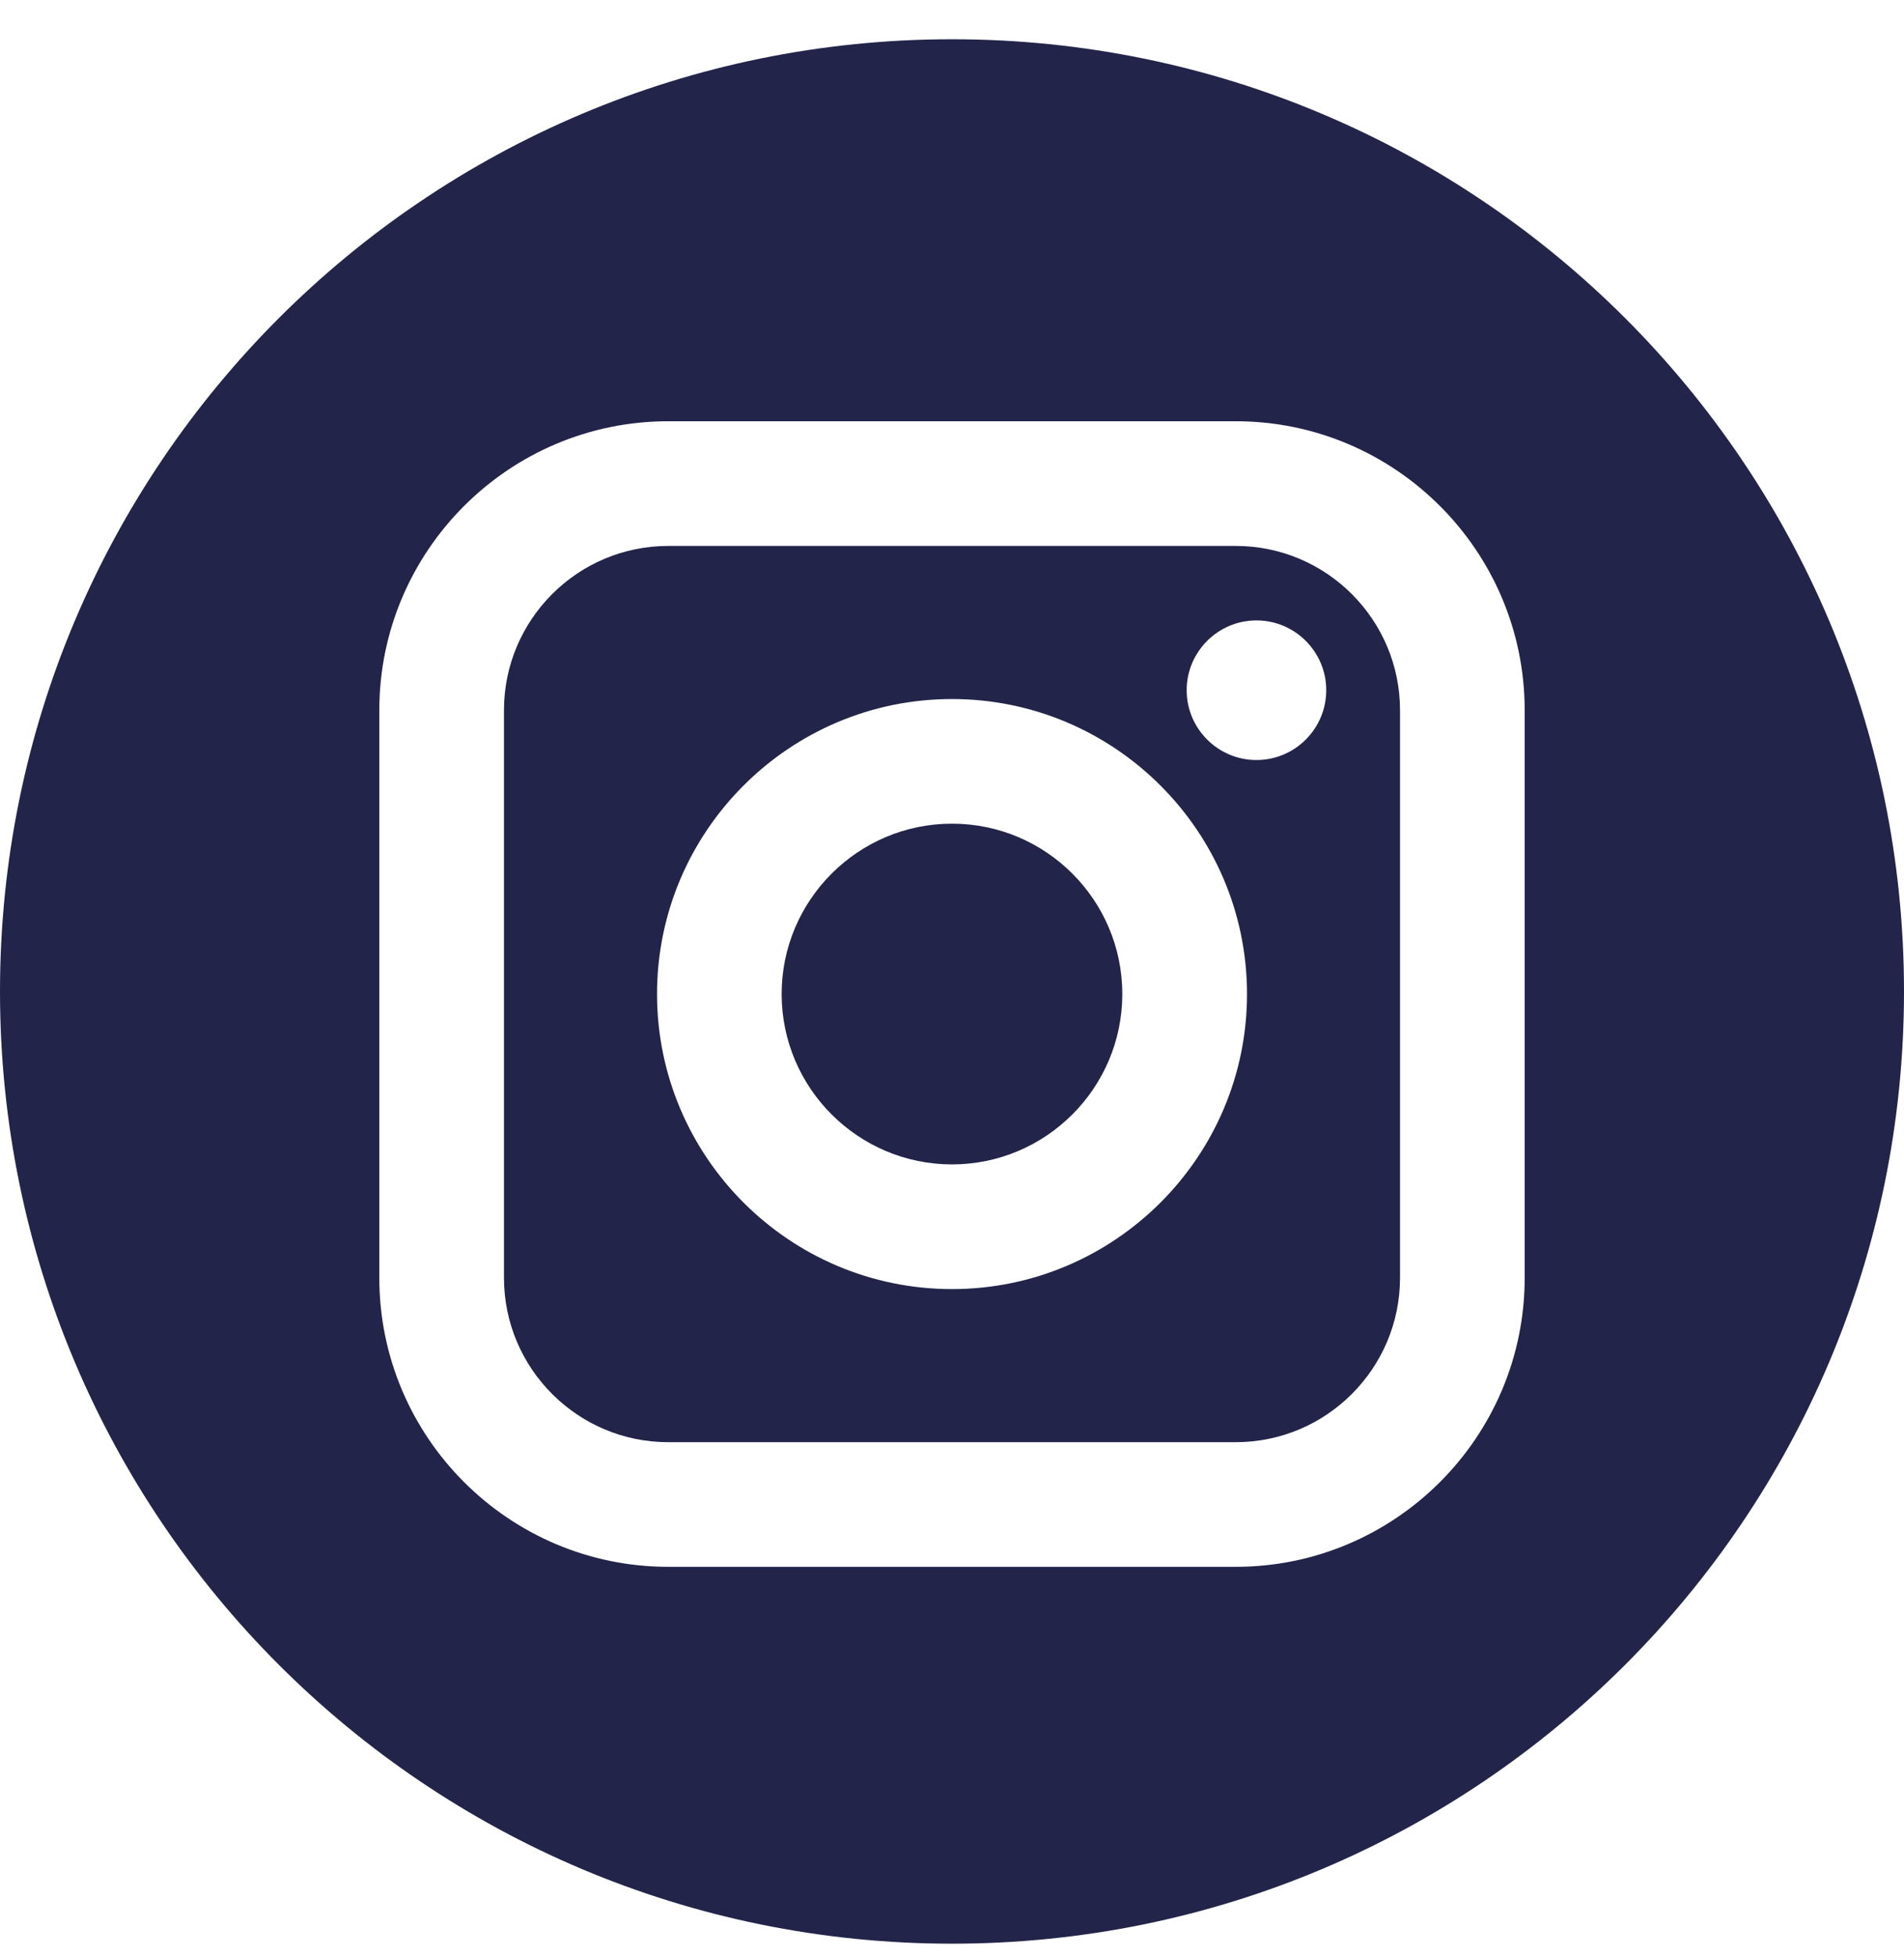 <?xml version="1.0" encoding="UTF-8"?>
<svg width="36px" height="37px" viewBox="0 0 36 37" version="1.1" xmlns="http://www.w3.org/2000/svg" xmlns:xlink="http://www.w3.org/1999/xlink">
    <title>Group 7</title>
    <g id="-" stroke="none" stroke-width="1" fill="none" fill-rule="evenodd">
        <g id="social-copy" transform="translate(-109, 0)" fill="#22244A">
            <g id="Group-7" transform="translate(109, 0.742)">
                <path d="M23.757,13.625 C23.029,13.625 22.437,13.033 22.437,12.305 C22.437,11.578 23.029,10.986 23.757,10.986 C24.484,10.986 25.076,11.578 25.076,12.305 C25.076,13.033 24.484,13.625 23.757,13.625 M18,23.626 C14.925,23.626 12.423,21.124 12.423,18.049 C12.423,14.974 14.925,12.472 18,12.472 C21.075,12.472 23.578,14.974 23.578,18.049 C23.578,21.124 21.075,23.626 18,23.626 M23.365,9.578 L12.635,9.578 C10.922,9.578 9.529,10.971 9.529,12.684 L9.529,23.413 C9.529,25.126 10.922,26.52 12.635,26.52 L23.365,26.52 C25.078,26.52 26.471,25.126 26.471,23.413 L26.471,12.684 C26.471,10.971 25.078,9.578 23.365,9.578" id="Fill-1"></path>
                <path d="M18,14.828 C16.225,14.828 14.779,16.273 14.779,18.048 C14.779,19.824 16.225,21.269 18,21.269 C19.776,21.269 21.22,19.824 21.22,18.048 C21.22,16.273 19.776,14.828 18,14.828" id="Fill-3"></path>
                <path d="M28.828,23.413 C28.828,26.426 26.377,28.876 23.365,28.876 L12.635,28.876 C9.623,28.876 7.172,26.426 7.172,23.413 L7.172,12.684 C7.172,9.672 9.623,7.221 12.635,7.221 L23.365,7.221 C26.377,7.221 28.828,9.672 28.828,12.684 L28.828,23.413 Z M18,0 C8.059,0 0,8.059 0,18 C0,27.941 8.059,36 18,36 C27.941,36 36,27.941 36,18 C36,8.059 27.941,0 18,0 L18,0 Z" id="Fill-5"></path>
            </g>
        </g>
    </g>
</svg>